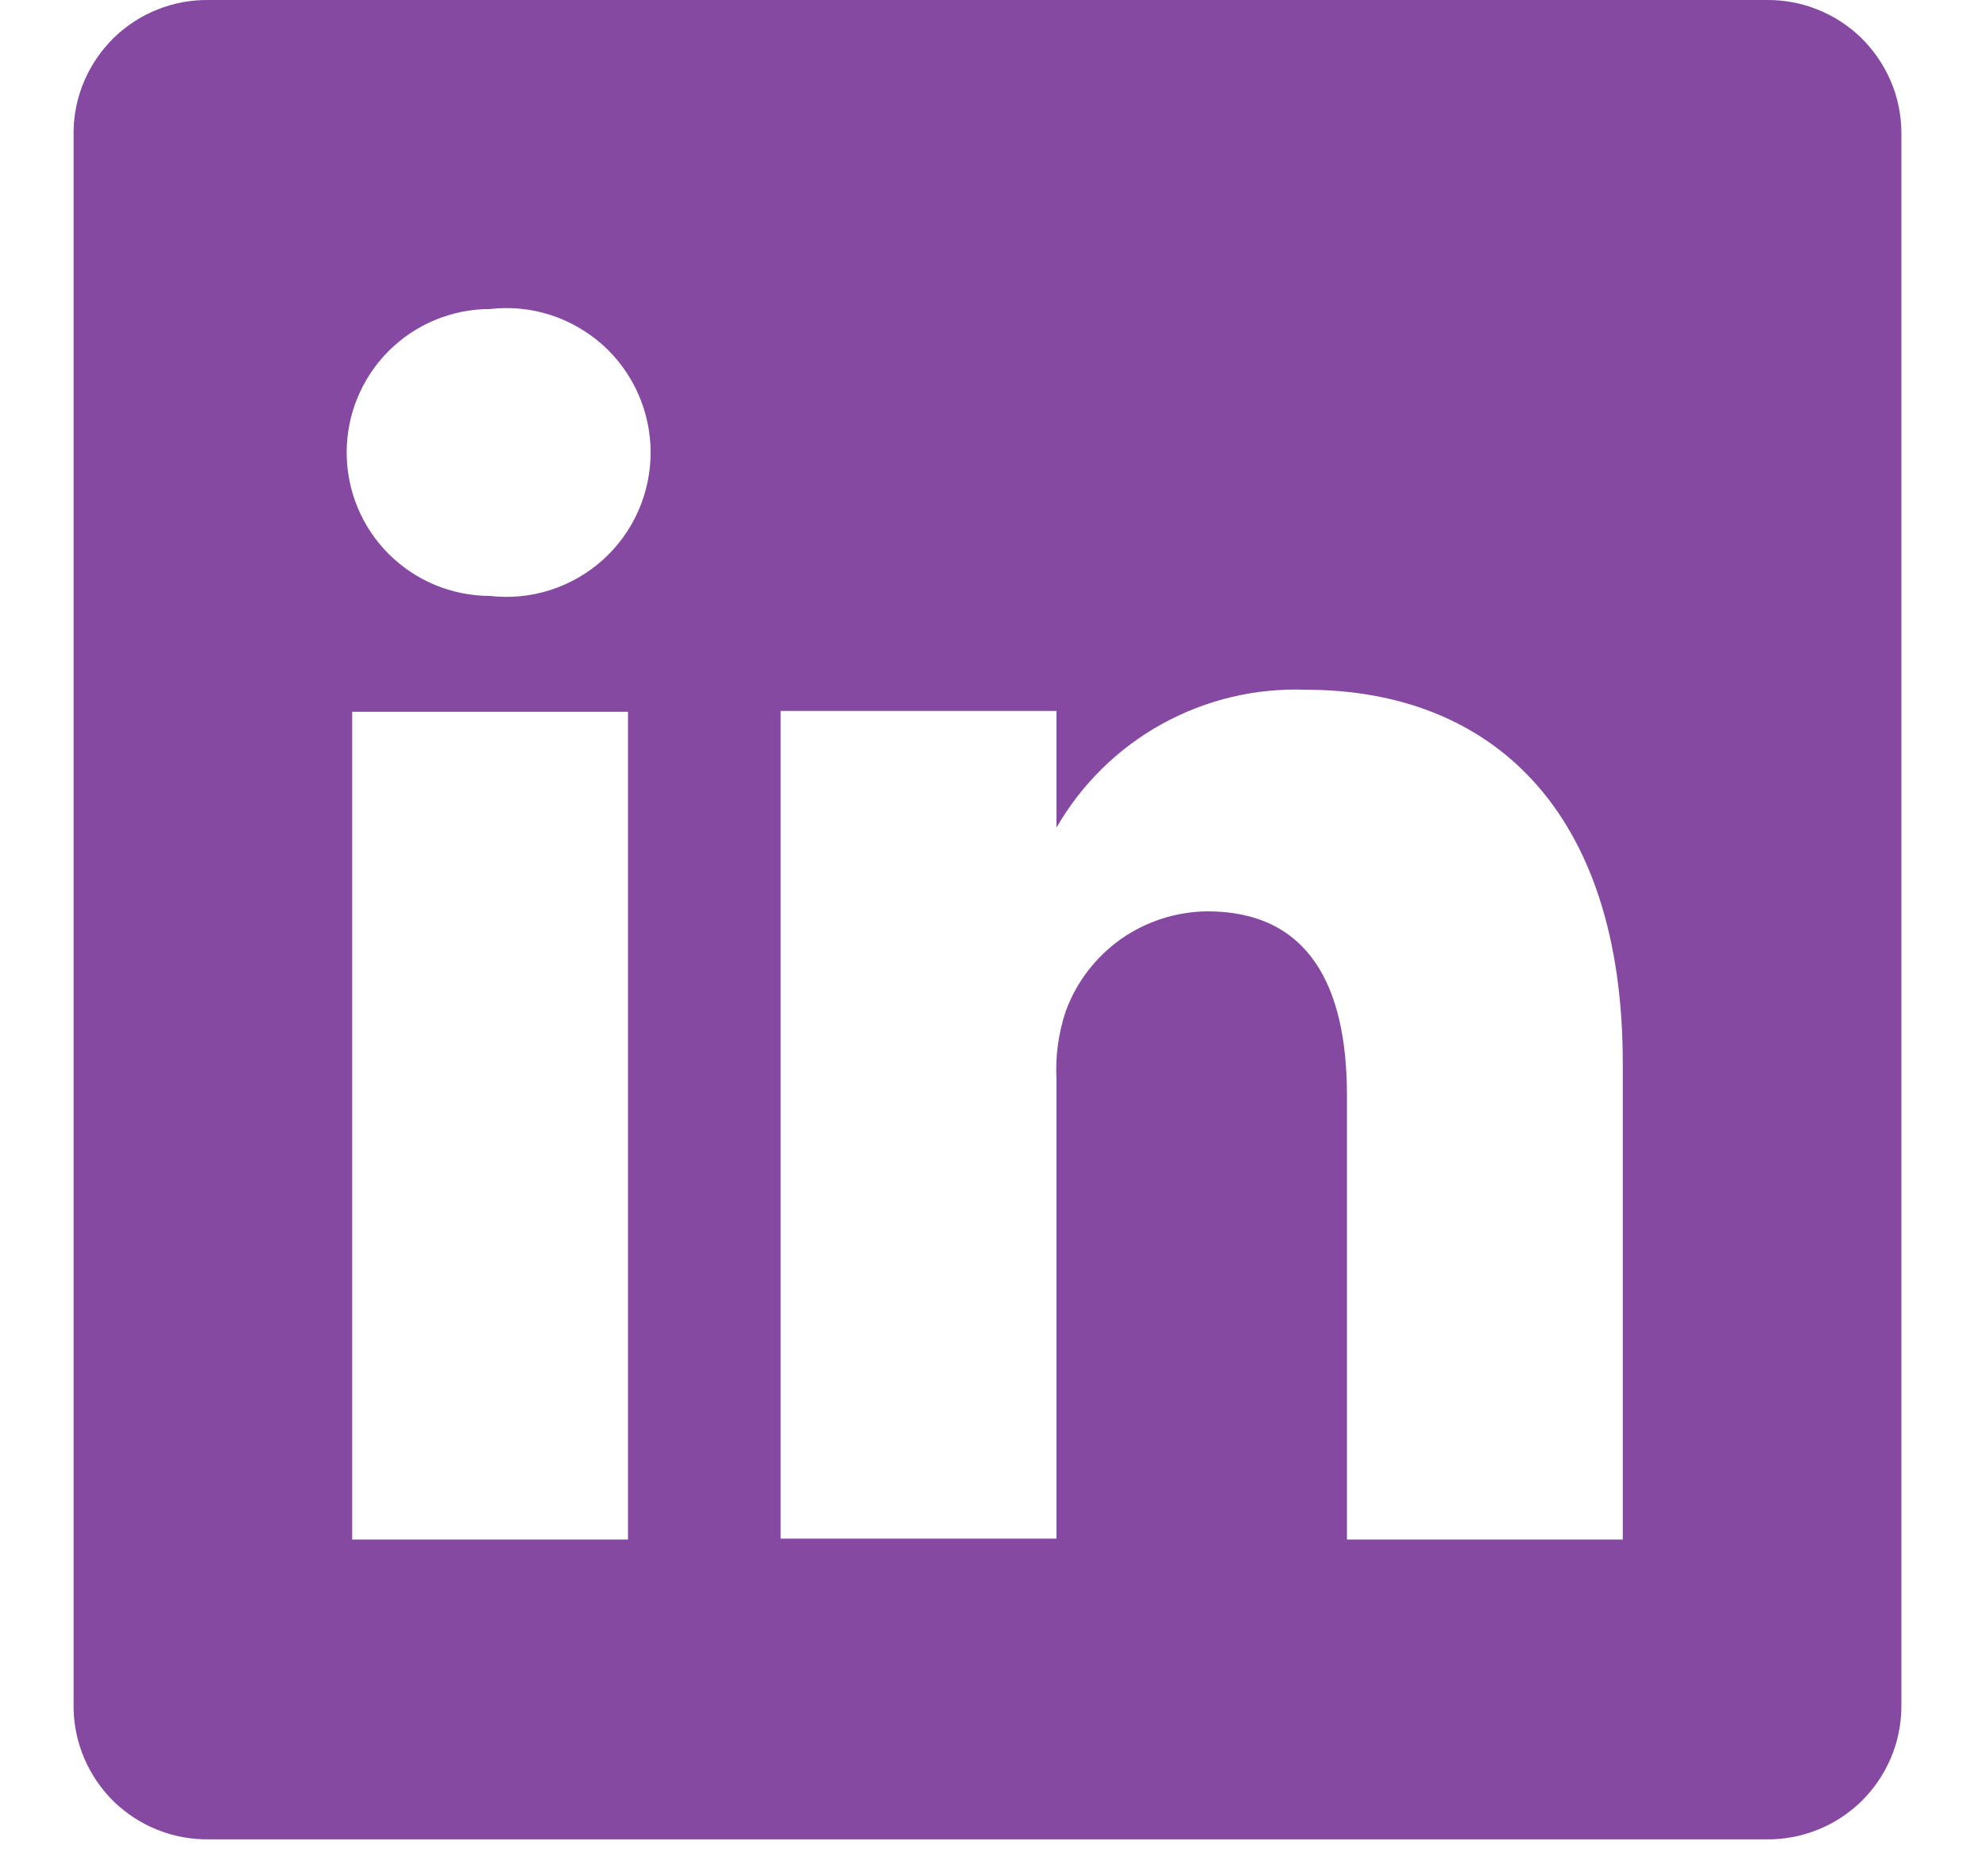 <svg width="18" height="17" viewBox="0 0 18 17" fill="none" xmlns="http://www.w3.org/2000/svg">
<path d="M16.008 0H1.892C1.733 -0.002 1.575 0.027 1.428 0.086C1.28 0.144 1.146 0.232 1.032 0.342C0.919 0.453 0.828 0.585 0.765 0.731C0.702 0.876 0.669 1.033 0.667 1.192V15.475C0.669 15.634 0.702 15.79 0.765 15.936C0.828 16.082 0.919 16.214 1.032 16.325C1.146 16.435 1.28 16.523 1.428 16.581C1.575 16.64 1.733 16.669 1.892 16.667H16.008C16.167 16.669 16.325 16.64 16.472 16.581C16.619 16.523 16.754 16.435 16.868 16.325C16.981 16.214 17.072 16.082 17.135 15.936C17.198 15.79 17.231 15.634 17.233 15.475V1.192C17.231 1.033 17.198 0.876 17.135 0.731C17.072 0.585 16.981 0.453 16.868 0.342C16.754 0.232 16.619 0.144 16.472 0.086C16.325 0.027 16.167 -0.002 16.008 0ZM5.692 13.95H3.192V6.45H5.692V13.95ZM4.442 5.4C4.097 5.4 3.766 5.263 3.522 5.019C3.279 4.776 3.142 4.445 3.142 4.1C3.142 3.755 3.279 3.425 3.522 3.181C3.766 2.937 4.097 2.8 4.442 2.8C4.625 2.779 4.81 2.797 4.986 2.853C5.161 2.909 5.323 3.002 5.461 3.124C5.598 3.247 5.708 3.397 5.783 3.566C5.858 3.734 5.897 3.916 5.897 4.1C5.897 4.284 5.858 4.467 5.783 4.635C5.708 4.803 5.598 4.953 5.461 5.076C5.323 5.199 5.161 5.291 4.986 5.347C4.81 5.403 4.625 5.421 4.442 5.4ZM14.708 13.95H12.208V9.925C12.208 8.917 11.85 8.258 10.942 8.258C10.661 8.261 10.387 8.349 10.157 8.511C9.928 8.674 9.754 8.902 9.658 9.167C9.593 9.363 9.565 9.569 9.575 9.775V13.942H7.075C7.075 13.942 7.075 7.125 7.075 6.442H9.575V7.5C9.802 7.106 10.132 6.781 10.53 6.561C10.928 6.341 11.379 6.233 11.833 6.25C13.5 6.25 14.708 7.325 14.708 9.633V13.95Z" fill="#8549A1"/>
</svg>
